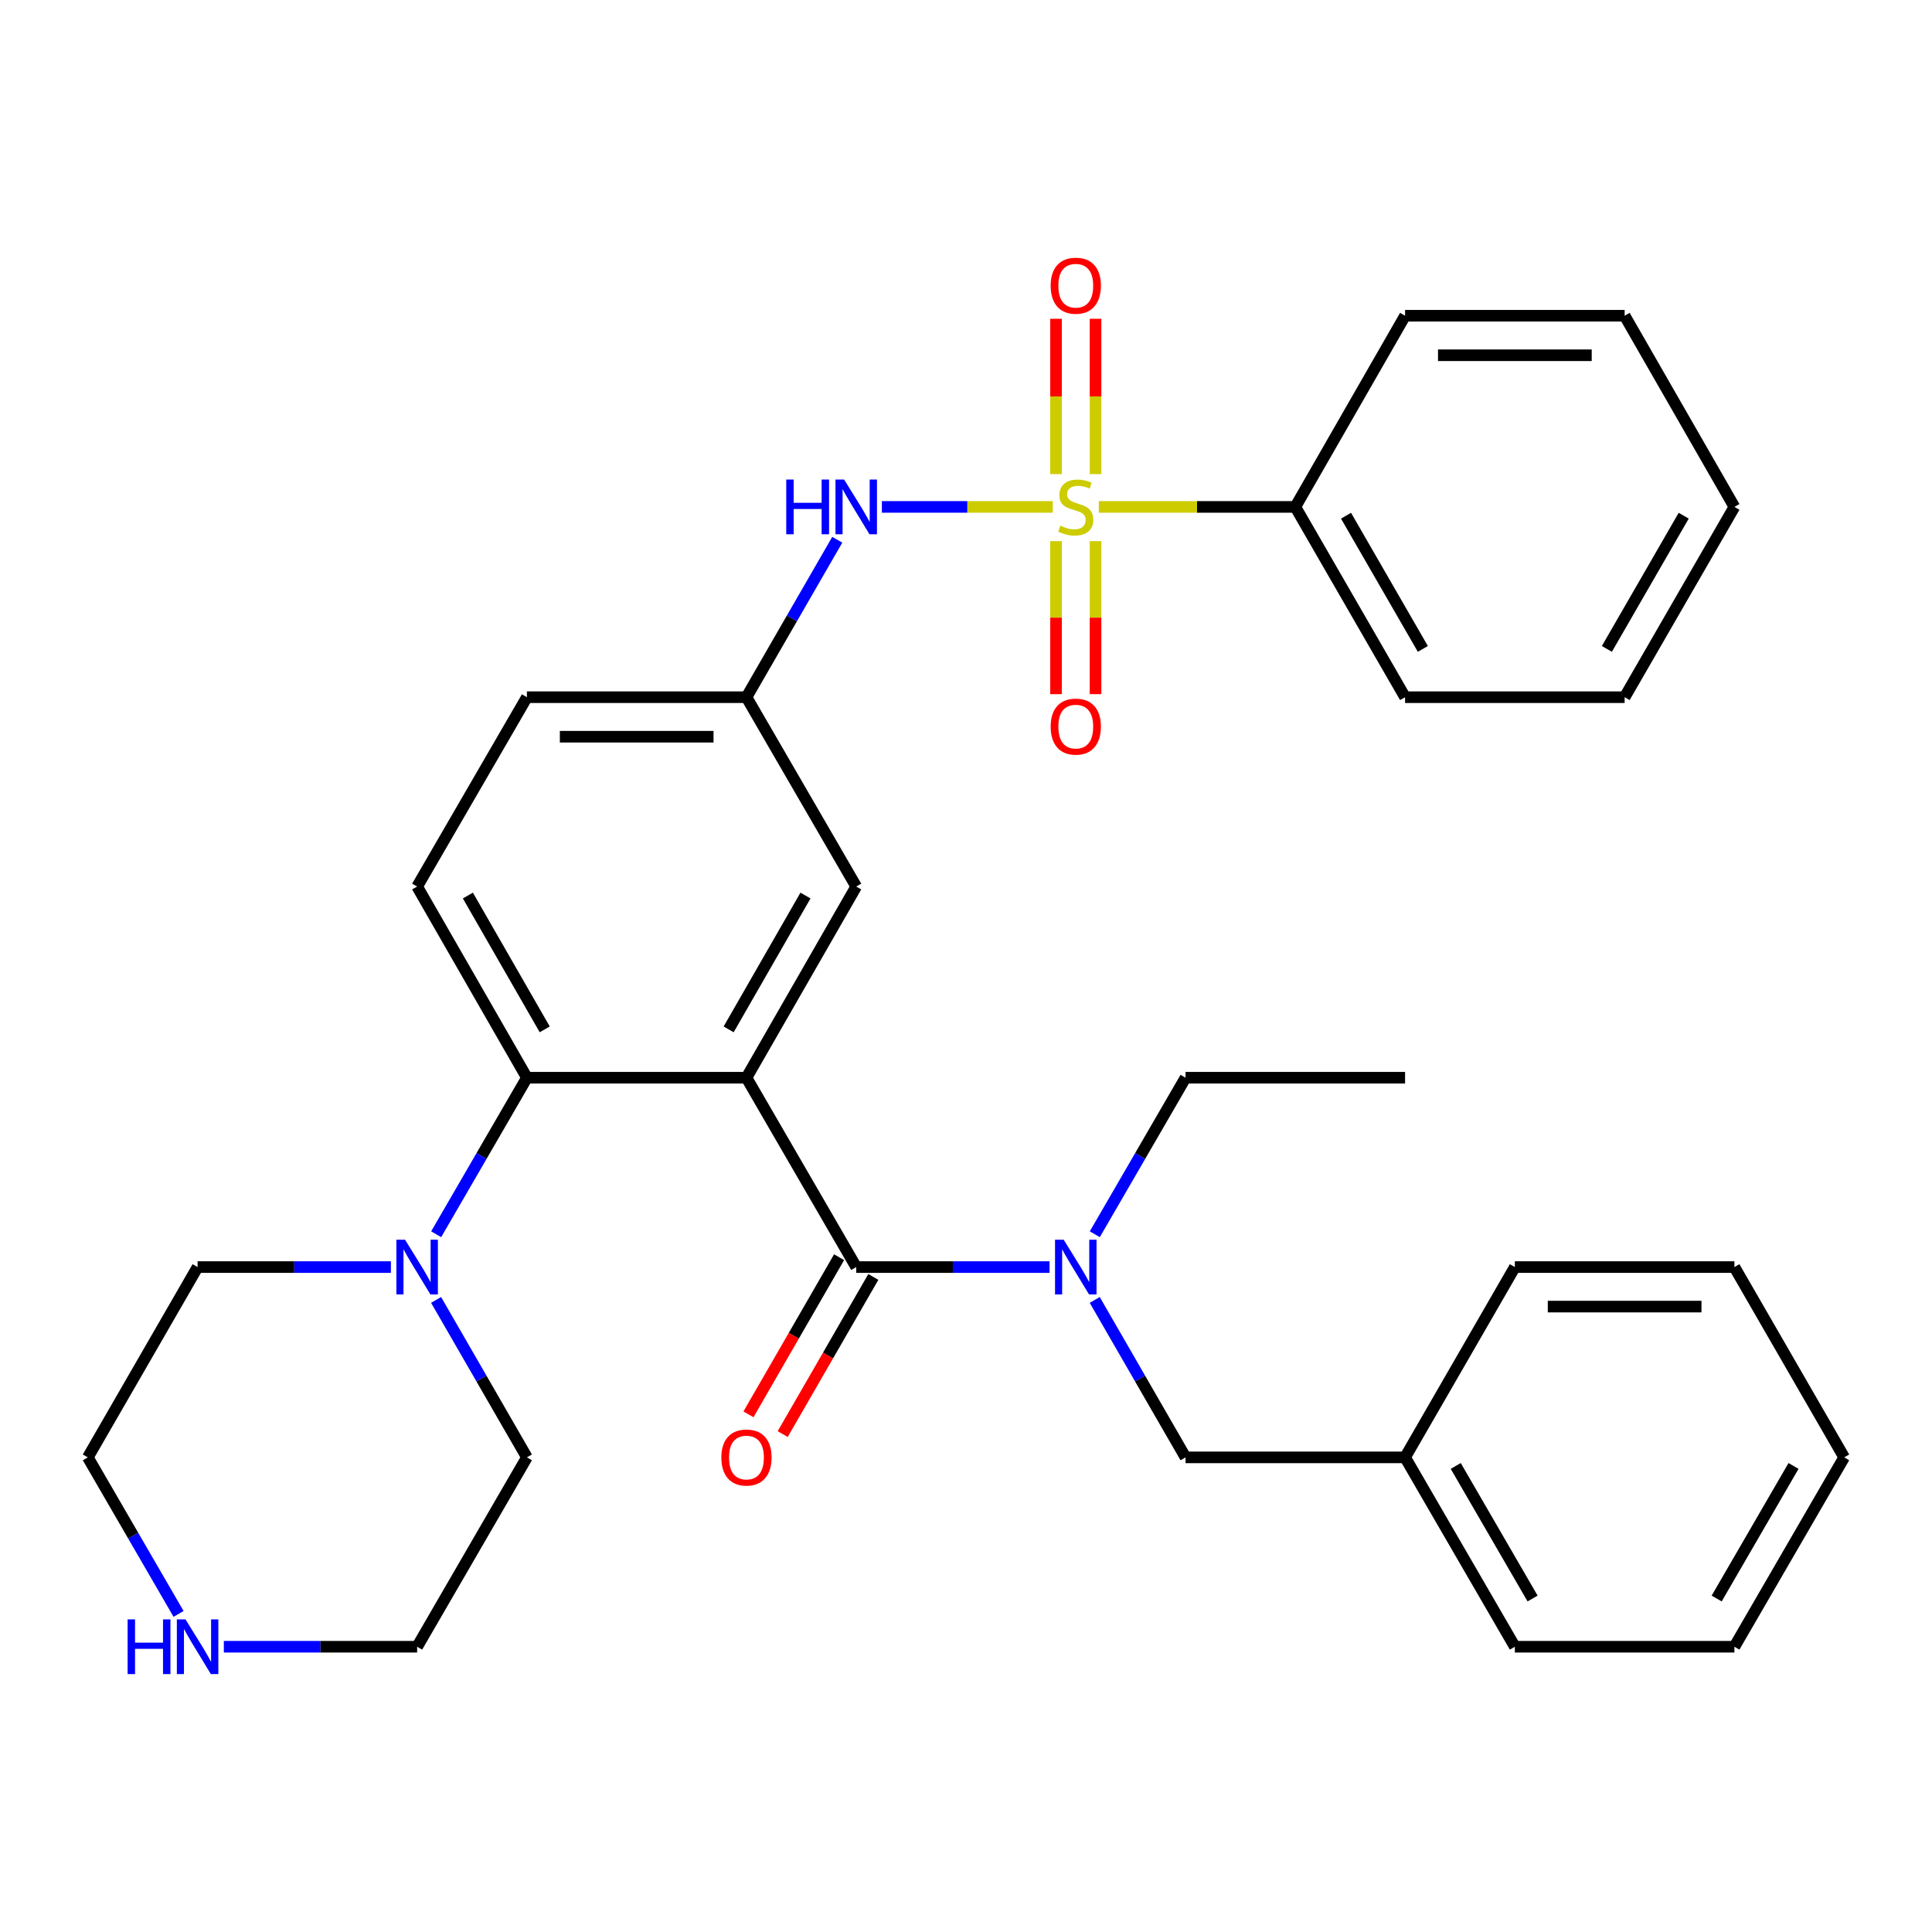 <?xml version='1.0' encoding='iso-8859-1'?>
<svg version='1.1' baseProfile='full'
              xmlns='http://www.w3.org/2000/svg'
                      xmlns:rdkit='http://www.rdkit.org/xml'
                      xmlns:xlink='http://www.w3.org/1999/xlink'
                  xml:space='preserve'
width='1000px' height='1000px' viewBox='0 0 1000 1000'>
<!-- END OF HEADER -->
<rect style='opacity:1.0;fill:#FFFFFF;stroke:none' width='1000' height='1000' x='0' y='0'> </rect>
<path class='bond-3' d='M 544.901,262.373 L 500.681,262.373' style='fill:none;fill-rule:evenodd;stroke:#CCCC00;stroke-width:6px;stroke-linecap:butt;stroke-linejoin:miter;stroke-opacity:1' />
<path class='bond-3' d='M 500.681,262.373 L 456.461,262.373' style='fill:none;fill-rule:evenodd;stroke:#0000FF;stroke-width:6px;stroke-linecap:butt;stroke-linejoin:miter;stroke-opacity:1' />
<path class='bond-7' d='M 546.594,280.094 L 546.594,319.691' style='fill:none;fill-rule:evenodd;stroke:#CCCC00;stroke-width:6px;stroke-linecap:butt;stroke-linejoin:miter;stroke-opacity:1' />
<path class='bond-7' d='M 546.594,319.691 L 546.594,359.289' style='fill:none;fill-rule:evenodd;stroke:#FF0000;stroke-width:6px;stroke-linecap:butt;stroke-linejoin:miter;stroke-opacity:1' />
<path class='bond-7' d='M 567.05,280.094 L 567.05,319.691' style='fill:none;fill-rule:evenodd;stroke:#CCCC00;stroke-width:6px;stroke-linecap:butt;stroke-linejoin:miter;stroke-opacity:1' />
<path class='bond-7' d='M 567.05,319.691 L 567.05,359.289' style='fill:none;fill-rule:evenodd;stroke:#FF0000;stroke-width:6px;stroke-linecap:butt;stroke-linejoin:miter;stroke-opacity:1' />
<path class='bond-8' d='M 567.05,245.389 L 567.05,205.192' style='fill:none;fill-rule:evenodd;stroke:#CCCC00;stroke-width:6px;stroke-linecap:butt;stroke-linejoin:miter;stroke-opacity:1' />
<path class='bond-8' d='M 567.05,205.192 L 567.05,164.996' style='fill:none;fill-rule:evenodd;stroke:#FF0000;stroke-width:6px;stroke-linecap:butt;stroke-linejoin:miter;stroke-opacity:1' />
<path class='bond-8' d='M 546.594,245.389 L 546.594,205.192' style='fill:none;fill-rule:evenodd;stroke:#CCCC00;stroke-width:6px;stroke-linecap:butt;stroke-linejoin:miter;stroke-opacity:1' />
<path class='bond-8' d='M 546.594,205.192 L 546.594,164.996' style='fill:none;fill-rule:evenodd;stroke:#FF0000;stroke-width:6px;stroke-linecap:butt;stroke-linejoin:miter;stroke-opacity:1' />
<path class='bond-9' d='M 568.743,262.373 L 619.6,262.373' style='fill:none;fill-rule:evenodd;stroke:#CCCC00;stroke-width:6px;stroke-linecap:butt;stroke-linejoin:miter;stroke-opacity:1' />
<path class='bond-9' d='M 619.6,262.373 L 670.456,262.373' style='fill:none;fill-rule:evenodd;stroke:#000000;stroke-width:6px;stroke-linecap:butt;stroke-linejoin:miter;stroke-opacity:1' />
<path class='bond-0' d='M 386.366,557.827 L 443.178,458.876' style='fill:none;fill-rule:evenodd;stroke:#000000;stroke-width:6px;stroke-linecap:butt;stroke-linejoin:miter;stroke-opacity:1' />
<path class='bond-0' d='M 377.148,532.799 L 416.916,463.534' style='fill:none;fill-rule:evenodd;stroke:#000000;stroke-width:6px;stroke-linecap:butt;stroke-linejoin:miter;stroke-opacity:1' />
<path class='bond-1' d='M 386.366,557.827 L 443.178,655.834' style='fill:none;fill-rule:evenodd;stroke:#000000;stroke-width:6px;stroke-linecap:butt;stroke-linejoin:miter;stroke-opacity:1' />
<path class='bond-34' d='M 386.366,557.827 L 272.733,557.827' style='fill:none;fill-rule:evenodd;stroke:#000000;stroke-width:6px;stroke-linecap:butt;stroke-linejoin:miter;stroke-opacity:1' />
<path class='bond-4' d='M 443.178,655.834 L 493.209,655.834' style='fill:none;fill-rule:evenodd;stroke:#000000;stroke-width:6px;stroke-linecap:butt;stroke-linejoin:miter;stroke-opacity:1' />
<path class='bond-4' d='M 493.209,655.834 L 543.241,655.834' style='fill:none;fill-rule:evenodd;stroke:#0000FF;stroke-width:6px;stroke-linecap:butt;stroke-linejoin:miter;stroke-opacity:1' />
<path class='bond-12' d='M 434.318,650.724 L 410.862,691.391' style='fill:none;fill-rule:evenodd;stroke:#000000;stroke-width:6px;stroke-linecap:butt;stroke-linejoin:miter;stroke-opacity:1' />
<path class='bond-12' d='M 410.862,691.391 L 387.406,732.058' style='fill:none;fill-rule:evenodd;stroke:#FF0000;stroke-width:6px;stroke-linecap:butt;stroke-linejoin:miter;stroke-opacity:1' />
<path class='bond-12' d='M 452.037,660.945 L 428.582,701.611' style='fill:none;fill-rule:evenodd;stroke:#000000;stroke-width:6px;stroke-linecap:butt;stroke-linejoin:miter;stroke-opacity:1' />
<path class='bond-12' d='M 428.582,701.611 L 405.126,742.278' style='fill:none;fill-rule:evenodd;stroke:#FF0000;stroke-width:6px;stroke-linecap:butt;stroke-linejoin:miter;stroke-opacity:1' />
<path class='bond-2' d='M 272.733,557.827 L 215.911,458.876' style='fill:none;fill-rule:evenodd;stroke:#000000;stroke-width:6px;stroke-linecap:butt;stroke-linejoin:miter;stroke-opacity:1' />
<path class='bond-2' d='M 281.949,532.798 L 242.173,463.532' style='fill:none;fill-rule:evenodd;stroke:#000000;stroke-width:6px;stroke-linecap:butt;stroke-linejoin:miter;stroke-opacity:1' />
<path class='bond-5' d='M 272.733,557.827 L 249.248,598.335' style='fill:none;fill-rule:evenodd;stroke:#000000;stroke-width:6px;stroke-linecap:butt;stroke-linejoin:miter;stroke-opacity:1' />
<path class='bond-5' d='M 249.248,598.335 L 225.762,638.842' style='fill:none;fill-rule:evenodd;stroke:#0000FF;stroke-width:6px;stroke-linecap:butt;stroke-linejoin:miter;stroke-opacity:1' />
<path class='bond-11' d='M 433.371,279.376 L 409.869,320.122' style='fill:none;fill-rule:evenodd;stroke:#0000FF;stroke-width:6px;stroke-linecap:butt;stroke-linejoin:miter;stroke-opacity:1' />
<path class='bond-11' d='M 409.869,320.122 L 386.366,360.869' style='fill:none;fill-rule:evenodd;stroke:#000000;stroke-width:6px;stroke-linecap:butt;stroke-linejoin:miter;stroke-opacity:1' />
<path class='bond-13' d='M 566.629,672.837 L 590.131,713.584' style='fill:none;fill-rule:evenodd;stroke:#0000FF;stroke-width:6px;stroke-linecap:butt;stroke-linejoin:miter;stroke-opacity:1' />
<path class='bond-13' d='M 590.131,713.584 L 613.634,754.33' style='fill:none;fill-rule:evenodd;stroke:#000000;stroke-width:6px;stroke-linecap:butt;stroke-linejoin:miter;stroke-opacity:1' />
<path class='bond-19' d='M 566.672,638.842 L 590.153,598.335' style='fill:none;fill-rule:evenodd;stroke:#0000FF;stroke-width:6px;stroke-linecap:butt;stroke-linejoin:miter;stroke-opacity:1' />
<path class='bond-19' d='M 590.153,598.335 L 613.634,557.827' style='fill:none;fill-rule:evenodd;stroke:#000000;stroke-width:6px;stroke-linecap:butt;stroke-linejoin:miter;stroke-opacity:1' />
<path class='bond-17' d='M 225.719,672.837 L 249.226,713.584' style='fill:none;fill-rule:evenodd;stroke:#0000FF;stroke-width:6px;stroke-linecap:butt;stroke-linejoin:miter;stroke-opacity:1' />
<path class='bond-17' d='M 249.226,713.584 L 272.733,754.33' style='fill:none;fill-rule:evenodd;stroke:#000000;stroke-width:6px;stroke-linecap:butt;stroke-linejoin:miter;stroke-opacity:1' />
<path class='bond-18' d='M 202.33,655.834 L 152.303,655.834' style='fill:none;fill-rule:evenodd;stroke:#0000FF;stroke-width:6px;stroke-linecap:butt;stroke-linejoin:miter;stroke-opacity:1' />
<path class='bond-18' d='M 152.303,655.834 L 102.277,655.834' style='fill:none;fill-rule:evenodd;stroke:#000000;stroke-width:6px;stroke-linecap:butt;stroke-linejoin:miter;stroke-opacity:1' />
<path class='bond-6' d='M 443.178,458.876 L 386.366,360.869' style='fill:none;fill-rule:evenodd;stroke:#000000;stroke-width:6px;stroke-linecap:butt;stroke-linejoin:miter;stroke-opacity:1' />
<path class='bond-22' d='M 670.456,262.373 L 727.267,360.869' style='fill:none;fill-rule:evenodd;stroke:#000000;stroke-width:6px;stroke-linecap:butt;stroke-linejoin:miter;stroke-opacity:1' />
<path class='bond-22' d='M 696.697,266.927 L 736.465,335.874' style='fill:none;fill-rule:evenodd;stroke:#000000;stroke-width:6px;stroke-linecap:butt;stroke-linejoin:miter;stroke-opacity:1' />
<path class='bond-23' d='M 670.456,262.373 L 727.267,163.422' style='fill:none;fill-rule:evenodd;stroke:#000000;stroke-width:6px;stroke-linecap:butt;stroke-linejoin:miter;stroke-opacity:1' />
<path class='bond-10' d='M 215.911,458.876 L 272.733,360.869' style='fill:none;fill-rule:evenodd;stroke:#000000;stroke-width:6px;stroke-linecap:butt;stroke-linejoin:miter;stroke-opacity:1' />
<path class='bond-15' d='M 386.366,360.869 L 272.733,360.869' style='fill:none;fill-rule:evenodd;stroke:#000000;stroke-width:6px;stroke-linecap:butt;stroke-linejoin:miter;stroke-opacity:1' />
<path class='bond-15' d='M 369.321,381.325 L 289.778,381.325' style='fill:none;fill-rule:evenodd;stroke:#000000;stroke-width:6px;stroke-linecap:butt;stroke-linejoin:miter;stroke-opacity:1' />
<path class='bond-16' d='M 613.634,754.33 L 727.267,754.33' style='fill:none;fill-rule:evenodd;stroke:#000000;stroke-width:6px;stroke-linecap:butt;stroke-linejoin:miter;stroke-opacity:1' />
<path class='bond-14' d='M 92.426,835.357 L 68.94,794.844' style='fill:none;fill-rule:evenodd;stroke:#0000FF;stroke-width:6px;stroke-linecap:butt;stroke-linejoin:miter;stroke-opacity:1' />
<path class='bond-14' d='M 68.94,794.844 L 45.455,754.33' style='fill:none;fill-rule:evenodd;stroke:#000000;stroke-width:6px;stroke-linecap:butt;stroke-linejoin:miter;stroke-opacity:1' />
<path class='bond-35' d='M 115.858,852.349 L 165.884,852.349' style='fill:none;fill-rule:evenodd;stroke:#0000FF;stroke-width:6px;stroke-linecap:butt;stroke-linejoin:miter;stroke-opacity:1' />
<path class='bond-35' d='M 165.884,852.349 L 215.911,852.349' style='fill:none;fill-rule:evenodd;stroke:#000000;stroke-width:6px;stroke-linecap:butt;stroke-linejoin:miter;stroke-opacity:1' />
<path class='bond-24' d='M 727.267,754.33 L 784.089,852.349' style='fill:none;fill-rule:evenodd;stroke:#000000;stroke-width:6px;stroke-linecap:butt;stroke-linejoin:miter;stroke-opacity:1' />
<path class='bond-24' d='M 753.488,758.774 L 793.263,827.387' style='fill:none;fill-rule:evenodd;stroke:#000000;stroke-width:6px;stroke-linecap:butt;stroke-linejoin:miter;stroke-opacity:1' />
<path class='bond-25' d='M 727.267,754.33 L 784.089,655.834' style='fill:none;fill-rule:evenodd;stroke:#000000;stroke-width:6px;stroke-linecap:butt;stroke-linejoin:miter;stroke-opacity:1' />
<path class='bond-20' d='M 272.733,754.33 L 215.911,852.349' style='fill:none;fill-rule:evenodd;stroke:#000000;stroke-width:6px;stroke-linecap:butt;stroke-linejoin:miter;stroke-opacity:1' />
<path class='bond-21' d='M 102.277,655.834 L 45.455,754.33' style='fill:none;fill-rule:evenodd;stroke:#000000;stroke-width:6px;stroke-linecap:butt;stroke-linejoin:miter;stroke-opacity:1' />
<path class='bond-26' d='M 613.634,557.827 L 727.267,557.827' style='fill:none;fill-rule:evenodd;stroke:#000000;stroke-width:6px;stroke-linecap:butt;stroke-linejoin:miter;stroke-opacity:1' />
<path class='bond-28' d='M 727.267,360.869 L 840.912,360.869' style='fill:none;fill-rule:evenodd;stroke:#000000;stroke-width:6px;stroke-linecap:butt;stroke-linejoin:miter;stroke-opacity:1' />
<path class='bond-27' d='M 727.267,163.422 L 840.912,163.422' style='fill:none;fill-rule:evenodd;stroke:#000000;stroke-width:6px;stroke-linecap:butt;stroke-linejoin:miter;stroke-opacity:1' />
<path class='bond-27' d='M 744.314,183.879 L 823.865,183.879' style='fill:none;fill-rule:evenodd;stroke:#000000;stroke-width:6px;stroke-linecap:butt;stroke-linejoin:miter;stroke-opacity:1' />
<path class='bond-29' d='M 784.089,852.349 L 897.723,852.349' style='fill:none;fill-rule:evenodd;stroke:#000000;stroke-width:6px;stroke-linecap:butt;stroke-linejoin:miter;stroke-opacity:1' />
<path class='bond-30' d='M 784.089,655.834 L 897.723,655.834' style='fill:none;fill-rule:evenodd;stroke:#000000;stroke-width:6px;stroke-linecap:butt;stroke-linejoin:miter;stroke-opacity:1' />
<path class='bond-30' d='M 801.135,676.29 L 880.678,676.29' style='fill:none;fill-rule:evenodd;stroke:#000000;stroke-width:6px;stroke-linecap:butt;stroke-linejoin:miter;stroke-opacity:1' />
<path class='bond-31' d='M 840.912,163.422 L 897.723,262.373' style='fill:none;fill-rule:evenodd;stroke:#000000;stroke-width:6px;stroke-linecap:butt;stroke-linejoin:miter;stroke-opacity:1' />
<path class='bond-33' d='M 840.912,360.869 L 897.723,262.373' style='fill:none;fill-rule:evenodd;stroke:#000000;stroke-width:6px;stroke-linecap:butt;stroke-linejoin:miter;stroke-opacity:1' />
<path class='bond-33' d='M 831.714,335.874 L 871.482,266.927' style='fill:none;fill-rule:evenodd;stroke:#000000;stroke-width:6px;stroke-linecap:butt;stroke-linejoin:miter;stroke-opacity:1' />
<path class='bond-36' d='M 897.723,852.349 L 954.545,754.33' style='fill:none;fill-rule:evenodd;stroke:#000000;stroke-width:6px;stroke-linecap:butt;stroke-linejoin:miter;stroke-opacity:1' />
<path class='bond-36' d='M 888.549,827.387 L 928.325,758.774' style='fill:none;fill-rule:evenodd;stroke:#000000;stroke-width:6px;stroke-linecap:butt;stroke-linejoin:miter;stroke-opacity:1' />
<path class='bond-32' d='M 897.723,655.834 L 954.545,754.33' style='fill:none;fill-rule:evenodd;stroke:#000000;stroke-width:6px;stroke-linecap:butt;stroke-linejoin:miter;stroke-opacity:1' />
<path  class='atom-0' d='M 548.822 272.093
Q 549.142 272.213, 550.462 272.773
Q 551.782 273.333, 553.222 273.693
Q 554.702 274.013, 556.142 274.013
Q 558.822 274.013, 560.382 272.733
Q 561.942 271.413, 561.942 269.133
Q 561.942 267.573, 561.142 266.613
Q 560.382 265.653, 559.182 265.133
Q 557.982 264.613, 555.982 264.013
Q 553.462 263.253, 551.942 262.533
Q 550.462 261.813, 549.382 260.293
Q 548.342 258.773, 548.342 256.213
Q 548.342 252.653, 550.742 250.453
Q 553.182 248.253, 557.982 248.253
Q 561.262 248.253, 564.982 249.813
L 564.062 252.893
Q 560.662 251.493, 558.102 251.493
Q 555.342 251.493, 553.822 252.653
Q 552.302 253.773, 552.342 255.733
Q 552.342 257.253, 553.102 258.173
Q 553.902 259.093, 555.022 259.613
Q 556.182 260.133, 558.102 260.733
Q 560.662 261.533, 562.182 262.333
Q 563.702 263.133, 564.782 264.773
Q 565.902 266.373, 565.902 269.133
Q 565.902 273.053, 563.262 275.173
Q 560.662 277.253, 556.302 277.253
Q 553.782 277.253, 551.862 276.693
Q 549.982 276.173, 547.742 275.253
L 548.822 272.093
' fill='#CCCC00'/>
<path  class='atom-4' d='M 406.958 248.213
L 410.798 248.213
L 410.798 260.253
L 425.278 260.253
L 425.278 248.213
L 429.118 248.213
L 429.118 276.533
L 425.278 276.533
L 425.278 263.453
L 410.798 263.453
L 410.798 276.533
L 406.958 276.533
L 406.958 248.213
' fill='#0000FF'/>
<path  class='atom-4' d='M 436.918 248.213
L 446.198 263.213
Q 447.118 264.693, 448.598 267.373
Q 450.078 270.053, 450.158 270.213
L 450.158 248.213
L 453.918 248.213
L 453.918 276.533
L 450.038 276.533
L 440.078 260.133
Q 438.918 258.213, 437.678 256.013
Q 436.478 253.813, 436.118 253.133
L 436.118 276.533
L 432.438 276.533
L 432.438 248.213
L 436.918 248.213
' fill='#0000FF'/>
<path  class='atom-5' d='M 550.562 641.674
L 559.842 656.674
Q 560.762 658.154, 562.242 660.834
Q 563.722 663.514, 563.802 663.674
L 563.802 641.674
L 567.562 641.674
L 567.562 669.994
L 563.682 669.994
L 553.722 653.594
Q 552.562 651.674, 551.322 649.474
Q 550.122 647.274, 549.762 646.594
L 549.762 669.994
L 546.082 669.994
L 546.082 641.674
L 550.562 641.674
' fill='#0000FF'/>
<path  class='atom-6' d='M 209.651 641.674
L 218.931 656.674
Q 219.851 658.154, 221.331 660.834
Q 222.811 663.514, 222.891 663.674
L 222.891 641.674
L 226.651 641.674
L 226.651 669.994
L 222.771 669.994
L 212.811 653.594
Q 211.651 651.674, 210.411 649.474
Q 209.211 647.274, 208.851 646.594
L 208.851 669.994
L 205.171 669.994
L 205.171 641.674
L 209.651 641.674
' fill='#0000FF'/>
<path  class='atom-8' d='M 543.822 376.087
Q 543.822 369.287, 547.182 365.487
Q 550.542 361.687, 556.822 361.687
Q 563.102 361.687, 566.462 365.487
Q 569.822 369.287, 569.822 376.087
Q 569.822 382.967, 566.422 386.887
Q 563.022 390.767, 556.822 390.767
Q 550.582 390.767, 547.182 386.887
Q 543.822 383.007, 543.822 376.087
M 556.822 387.567
Q 561.142 387.567, 563.462 384.687
Q 565.822 381.767, 565.822 376.087
Q 565.822 370.527, 563.462 367.727
Q 561.142 364.887, 556.822 364.887
Q 552.502 364.887, 550.142 367.687
Q 547.822 370.487, 547.822 376.087
Q 547.822 381.807, 550.142 384.687
Q 552.502 387.567, 556.822 387.567
' fill='#FF0000'/>
<path  class='atom-9' d='M 543.822 147.876
Q 543.822 141.076, 547.182 137.276
Q 550.542 133.476, 556.822 133.476
Q 563.102 133.476, 566.462 137.276
Q 569.822 141.076, 569.822 147.876
Q 569.822 154.756, 566.422 158.676
Q 563.022 162.556, 556.822 162.556
Q 550.582 162.556, 547.182 158.676
Q 543.822 154.796, 543.822 147.876
M 556.822 159.356
Q 561.142 159.356, 563.462 156.476
Q 565.822 153.556, 565.822 147.876
Q 565.822 142.316, 563.462 139.516
Q 561.142 136.676, 556.822 136.676
Q 552.502 136.676, 550.142 139.476
Q 547.822 142.276, 547.822 147.876
Q 547.822 153.596, 550.142 156.476
Q 552.502 159.356, 556.822 159.356
' fill='#FF0000'/>
<path  class='atom-13' d='M 373.366 754.41
Q 373.366 747.61, 376.726 743.81
Q 380.086 740.01, 386.366 740.01
Q 392.646 740.01, 396.006 743.81
Q 399.366 747.61, 399.366 754.41
Q 399.366 761.29, 395.966 765.21
Q 392.566 769.09, 386.366 769.09
Q 380.126 769.09, 376.726 765.21
Q 373.366 761.33, 373.366 754.41
M 386.366 765.89
Q 390.686 765.89, 393.006 763.01
Q 395.366 760.09, 395.366 754.41
Q 395.366 748.85, 393.006 746.05
Q 390.686 743.21, 386.366 743.21
Q 382.046 743.21, 379.686 746.01
Q 377.366 748.81, 377.366 754.41
Q 377.366 760.13, 379.686 763.01
Q 382.046 765.89, 386.366 765.89
' fill='#FF0000'/>
<path  class='atom-15' d='M 66.057 838.189
L 69.897 838.189
L 69.897 850.229
L 84.377 850.229
L 84.377 838.189
L 88.217 838.189
L 88.217 866.509
L 84.377 866.509
L 84.377 853.429
L 69.897 853.429
L 69.897 866.509
L 66.057 866.509
L 66.057 838.189
' fill='#0000FF'/>
<path  class='atom-15' d='M 96.017 838.189
L 105.297 853.189
Q 106.217 854.669, 107.697 857.349
Q 109.177 860.029, 109.257 860.189
L 109.257 838.189
L 113.017 838.189
L 113.017 866.509
L 109.137 866.509
L 99.177 850.109
Q 98.017 848.189, 96.777 845.989
Q 95.577 843.789, 95.217 843.109
L 95.217 866.509
L 91.537 866.509
L 91.537 838.189
L 96.017 838.189
' fill='#0000FF'/>
</svg>
